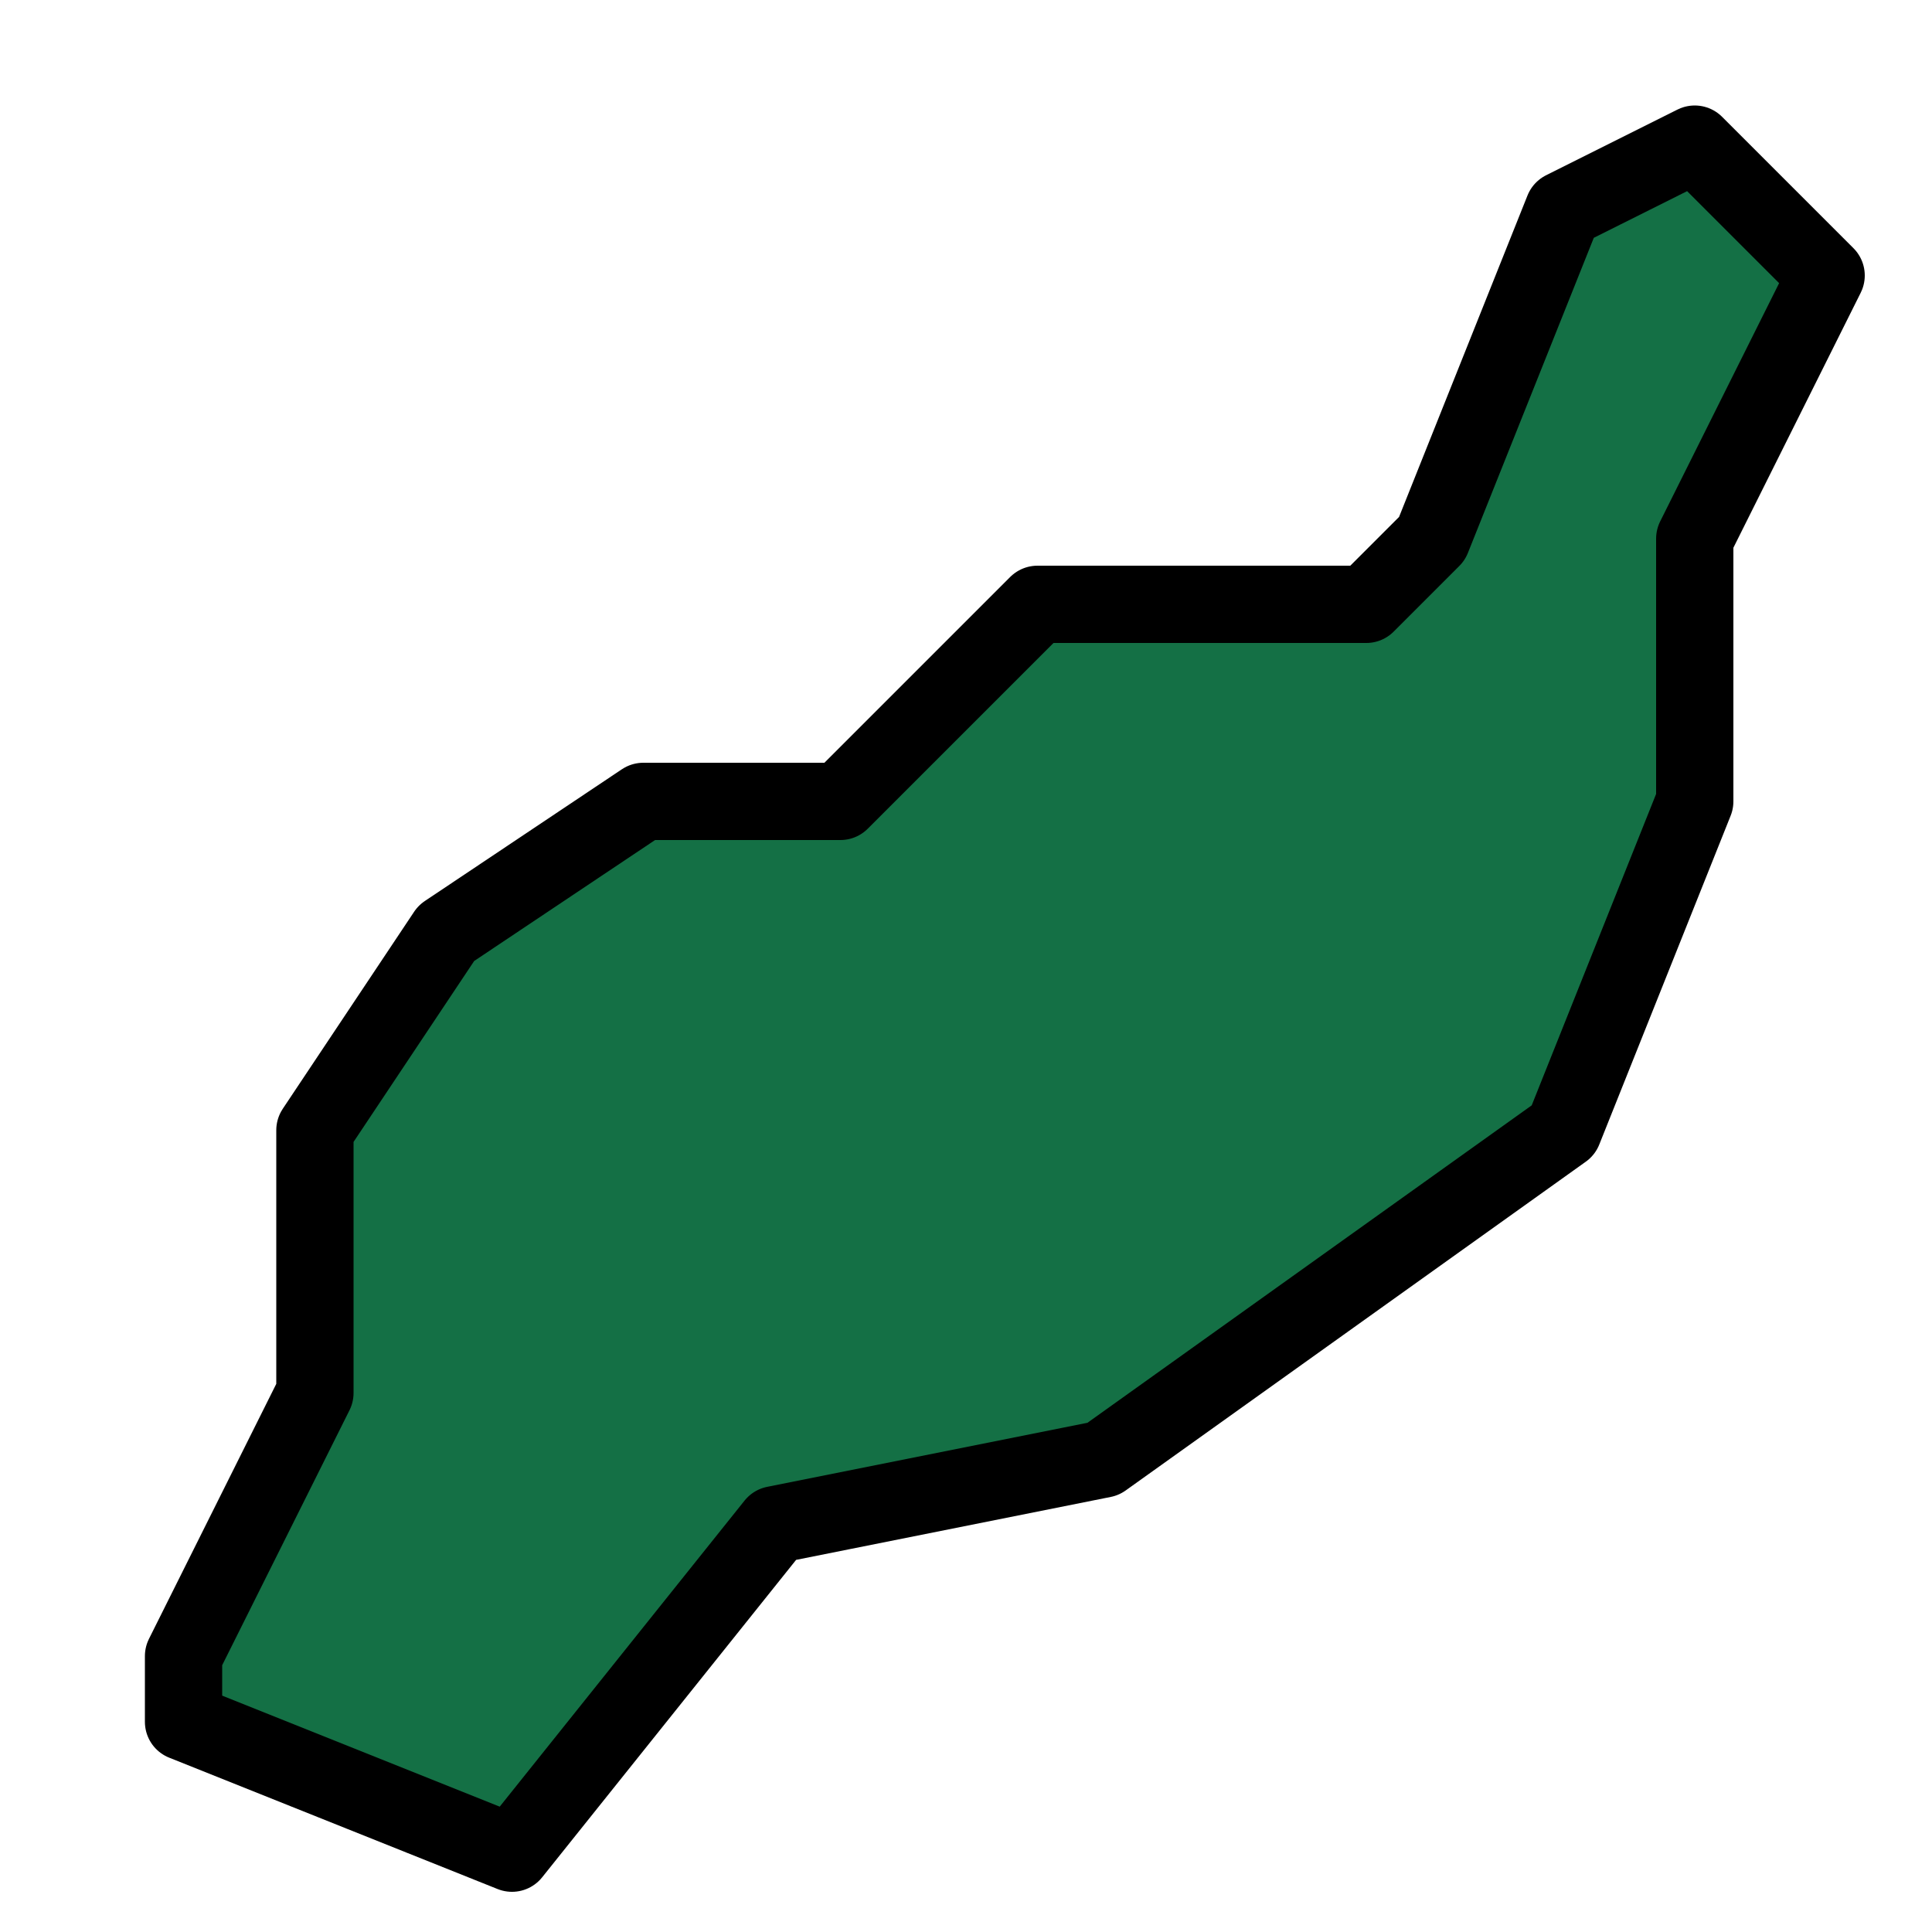 <svg width="5" height="5" viewBox="0 0 5 5" fill="none" xmlns="http://www.w3.org/2000/svg">
<path d="M4.386 1.394V2.074L4.046 2.925L2.855 3.776L2.005 3.946L1.325 4.796L0.475 4.456V4.286L0.815 3.605V2.925L1.155 2.415L1.665 2.074H2.175L2.685 1.564H3.536L3.706 1.394L4.046 0.543L4.386 0.373L4.726 0.713L4.386 1.394Z" fill="#147045" stroke="black" stroke-width="0.2" stroke-linecap="round" stroke-linejoin="round"/>
</svg>
